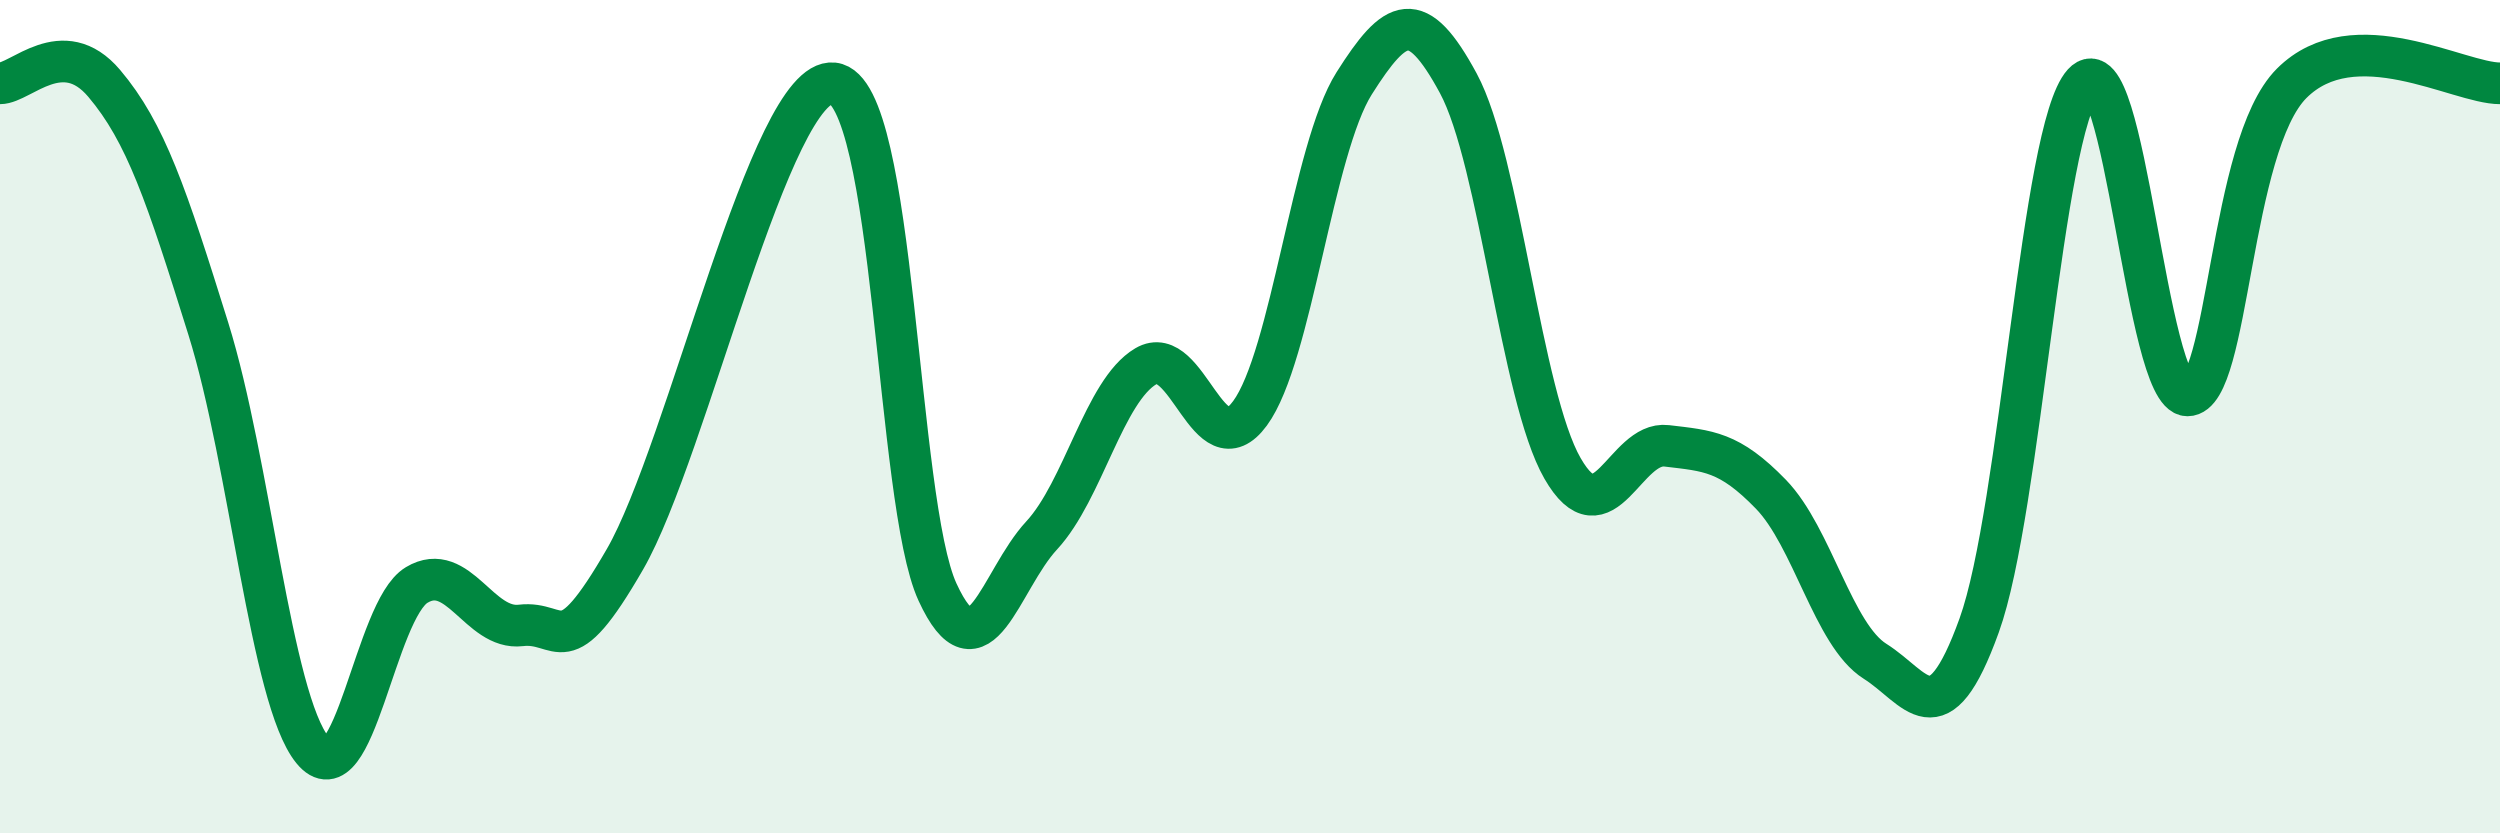 
    <svg width="60" height="20" viewBox="0 0 60 20" xmlns="http://www.w3.org/2000/svg">
      <path
        d="M 0,2 C 0.5,2 1.5,0.82 2.5,2 C 3.5,3.18 4,4.69 5,7.89 C 6,11.09 6.5,16.77 7.5,18 C 8.5,19.23 9,14.64 10,14.04 C 11,13.44 11.5,15.13 12.5,15.01 C 13.5,14.89 13.5,16.02 15,13.42 C 16.5,10.82 18.5,1.84 20,2 C 21.5,2.16 21.5,12.04 22.5,14.21 C 23.5,16.38 24,13.93 25,12.85 C 26,11.77 26.5,9.38 27.5,8.79 C 28.5,8.2 29,11.28 30,9.92 C 31,8.56 31.5,3.58 32.5,2 C 33.5,0.42 34,0.15 35,2 C 36,3.85 36.5,9.5 37.5,11.24 C 38.5,12.98 39,10.58 40,10.7 C 41,10.82 41.5,10.83 42.5,11.86 C 43.5,12.89 44,15.24 45,15.87 C 46,16.5 46.5,17.78 47.5,15.01 C 48.5,12.24 49,3.1 50,2 C 51,0.9 51.5,9.49 52.5,9.49 C 53.5,9.49 53.5,3.5 55,2 C 56.5,0.5 59,2 60,2L60 20L0 20Z"
        fill="#008740"
        opacity="0.1"
        stroke-linecap="round"
        stroke-linejoin="round"
      />
      <path
        d="M 0,2 C 0.5,2 1.5,0.82 2.5,2 C 3.5,3.18 4,4.69 5,7.89 C 6,11.09 6.5,16.77 7.5,18 C 8.5,19.23 9,14.64 10,14.04 C 11,13.44 11.5,15.13 12.5,15.01 C 13.5,14.89 13.5,16.02 15,13.42 C 16.5,10.82 18.5,1.84 20,2 C 21.5,2.16 21.5,12.04 22.5,14.21 C 23.5,16.38 24,13.93 25,12.85 C 26,11.77 26.5,9.38 27.5,8.79 C 28.5,8.2 29,11.28 30,9.92 C 31,8.56 31.5,3.58 32.5,2 C 33.5,0.42 34,0.15 35,2 C 36,3.85 36.5,9.5 37.5,11.24 C 38.5,12.98 39,10.58 40,10.7 C 41,10.82 41.5,10.83 42.5,11.86 C 43.5,12.89 44,15.24 45,15.87 C 46,16.5 46.5,17.78 47.5,15.01 C 48.5,12.24 49,3.1 50,2 C 51,0.9 51.5,9.49 52.5,9.49 C 53.5,9.49 53.5,3.5 55,2 C 56.5,0.5 59,2 60,2"
        stroke="#008740"
        stroke-width="1"
        fill="none"
        stroke-linecap="round"
        stroke-linejoin="round"
      />
    </svg>
  